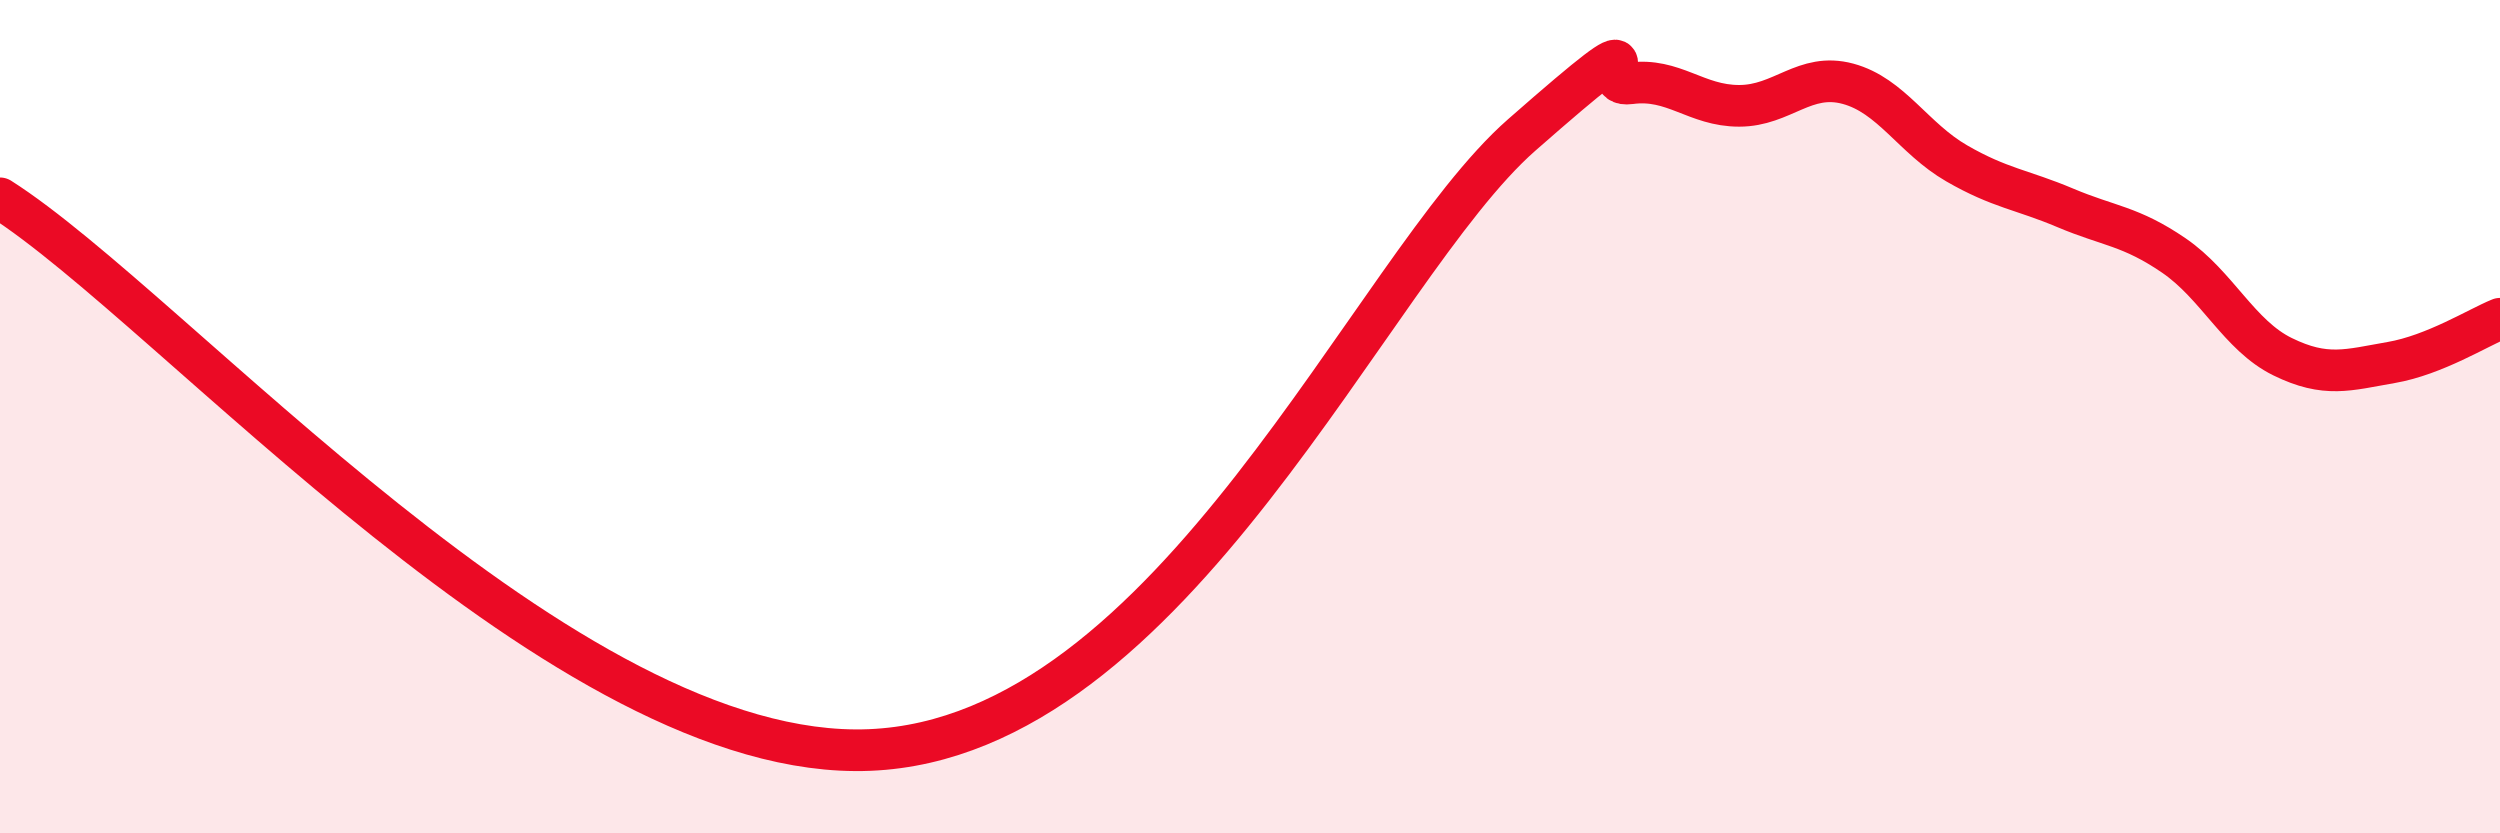 
    <svg width="60" height="20" viewBox="0 0 60 20" xmlns="http://www.w3.org/2000/svg">
      <path
        d="M 0,4.76 C 4.17,7.41 13.57,18.3 20.87,18 C 28.17,17.7 32.87,6.44 36.52,3.24 C 40.17,0.04 38.09,2.14 39.13,2 C 40.17,1.86 40.7,2.54 41.74,2.54 C 42.78,2.54 43.31,1.73 44.35,2.01 C 45.39,2.29 45.92,3.32 46.96,3.92 C 48,4.52 48.53,4.55 49.57,4.99 C 50.61,5.43 51.13,5.42 52.17,6.13 C 53.21,6.84 53.74,8.05 54.78,8.56 C 55.82,9.07 56.35,8.88 57.39,8.7 C 58.43,8.52 59.48,7.86 60,7.65L60 20L0 20Z"
        fill="#EB0A25"
        opacity="0.1"
        stroke-linecap="round"
        stroke-linejoin="round"
      />
      <path
        d="M 0,4.76 C 4.17,7.41 13.57,18.3 20.87,18 C 28.17,17.7 32.87,6.44 36.52,3.24 C 40.17,0.04 38.09,2.14 39.13,2 C 40.17,1.86 40.7,2.54 41.74,2.54 C 42.78,2.54 43.31,1.73 44.35,2.01 C 45.39,2.29 45.92,3.32 46.96,3.92 C 48,4.52 48.53,4.55 49.57,4.99 C 50.61,5.43 51.13,5.42 52.17,6.13 C 53.21,6.84 53.74,8.05 54.78,8.56 C 55.82,9.07 56.35,8.88 57.39,8.7 C 58.43,8.52 59.48,7.86 60,7.65"
        stroke="#EB0A25"
        stroke-width="1"
        fill="none"
        stroke-linecap="round"
        stroke-linejoin="round"
      />
    </svg>
  